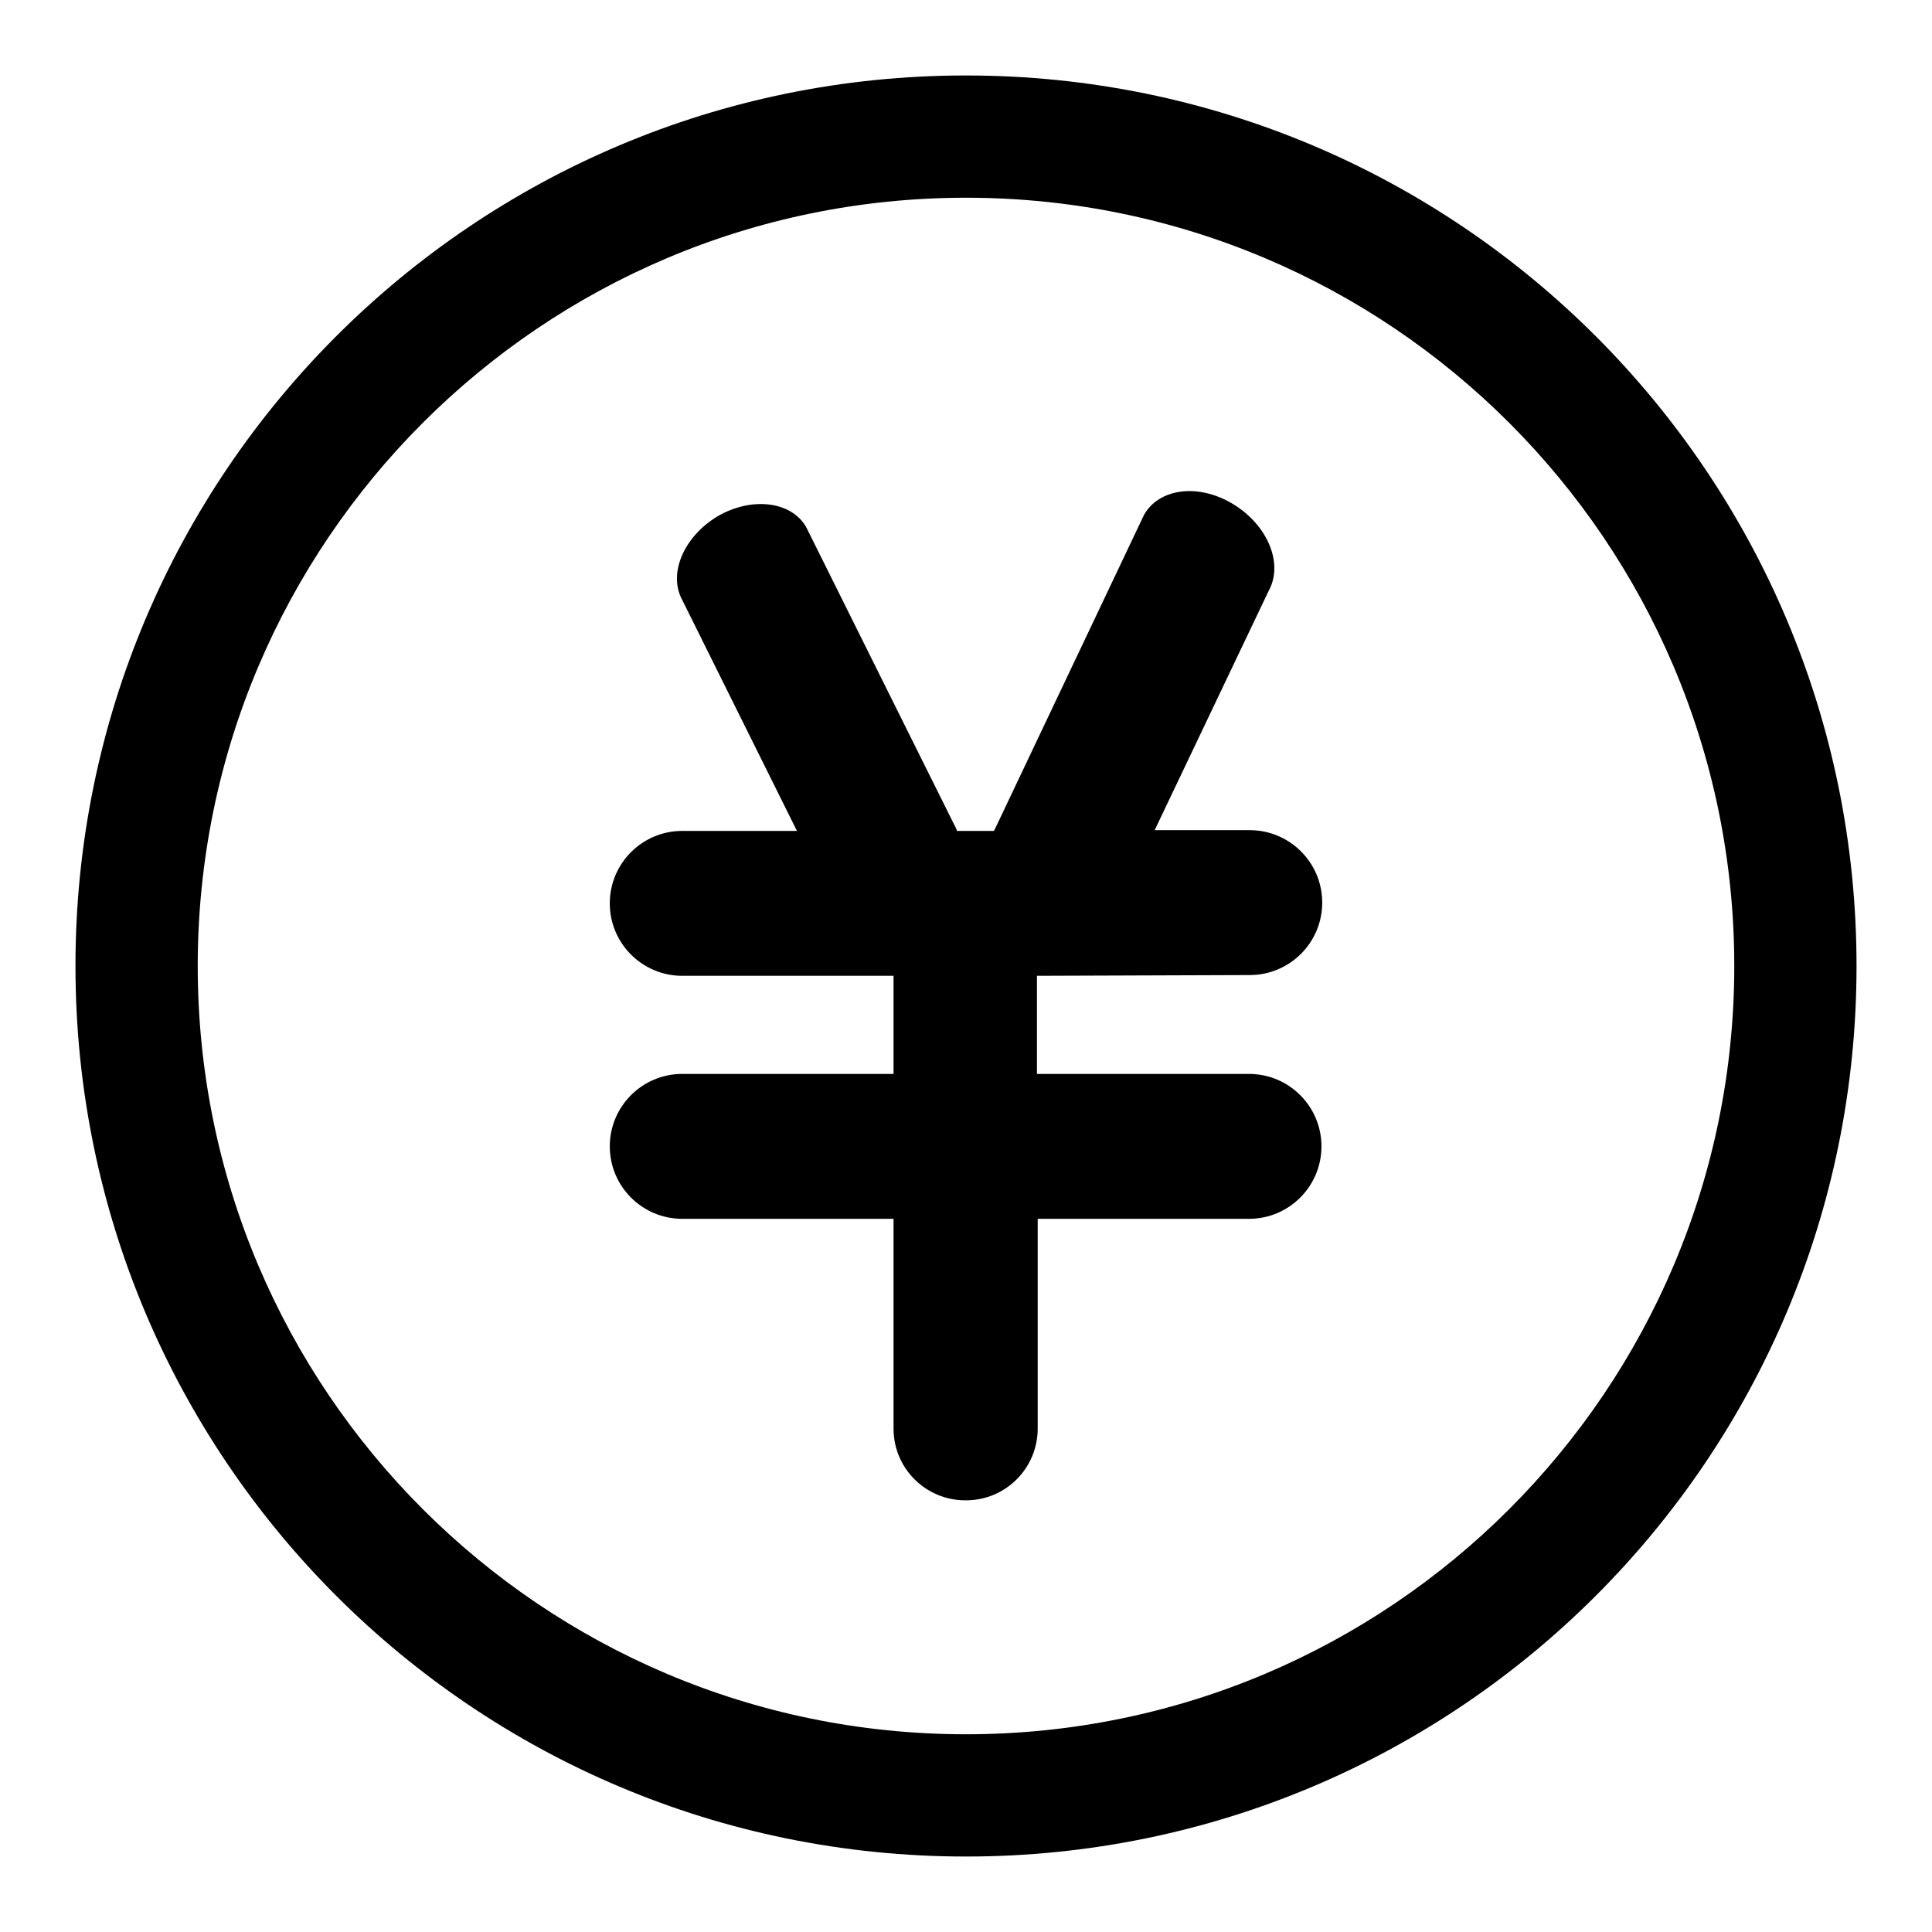 <?xml version="1.0" encoding="utf-8"?>
<!-- Svg Vector Icons : http://www.onlinewebfonts.com/icon -->
<!DOCTYPE svg PUBLIC "-//W3C//DTD SVG 1.1//EN" "http://www.w3.org/Graphics/SVG/1.1/DTD/svg11.dtd">
<svg version="1.1" xmlns="http://www.w3.org/2000/svg" xmlns:xlink="http://www.w3.org/1999/xlink" x="0px" y="0px" viewBox="0 0 256 256" enable-background="new 0 0 256 256" xml:space="preserve">
<g><g><path fill="#000000" d="M128,10C62.8,10,10,62.8,10,128c0,65.2,52.8,118,118,118c65.2,0,118-52.8,118-118C246,62.8,193.2,10,128,10z M128,229.8c-56.2,0-101.8-45.6-101.8-101.8C26.2,71.8,71.8,26.2,128,26.2c56.2,0,101.8,45.6,101.8,101.8C229.8,184.2,184.2,229.8,128,229.8z"/><path fill="#000000" d="M165.6,129.2c5.3,0,9.6-4.3,9.6-9.6c0-5.3-4.3-9.6-9.6-9.6H153l15.1-31.7c2-3.6-0.1-8.7-4.7-11.5c-4.6-2.8-9.8-2.1-11.8,1.4L132,109.5c-0.1,0.2-0.2,0.4-0.3,0.6h-4.9c-0.1-0.4-0.3-0.7-0.5-1.1l-19.5-39.2c-2-3.4-7.2-4-11.7-1.4c-4.5,2.7-6.6,7.6-4.7,11.1l15.2,30.6H90.4c-5.3,0-9.6,4.3-9.6,9.6c0,5.3,4.3,9.6,9.6,9.6h28v13h-28c-5.3,0-9.6,4.3-9.6,9.6c0,5.3,4.3,9.6,9.6,9.6h28v27.8c0,5.3,4.3,9.5,9.5,9.5h0.1c5.3,0,9.5-4.3,9.5-9.5v-27.8h28c5.3,0,9.6-4.3,9.6-9.6c0-5.3-4.3-9.6-9.6-9.6h-28.1v-13L165.6,129.2L165.6,129.2z"/></g></g>
</svg>